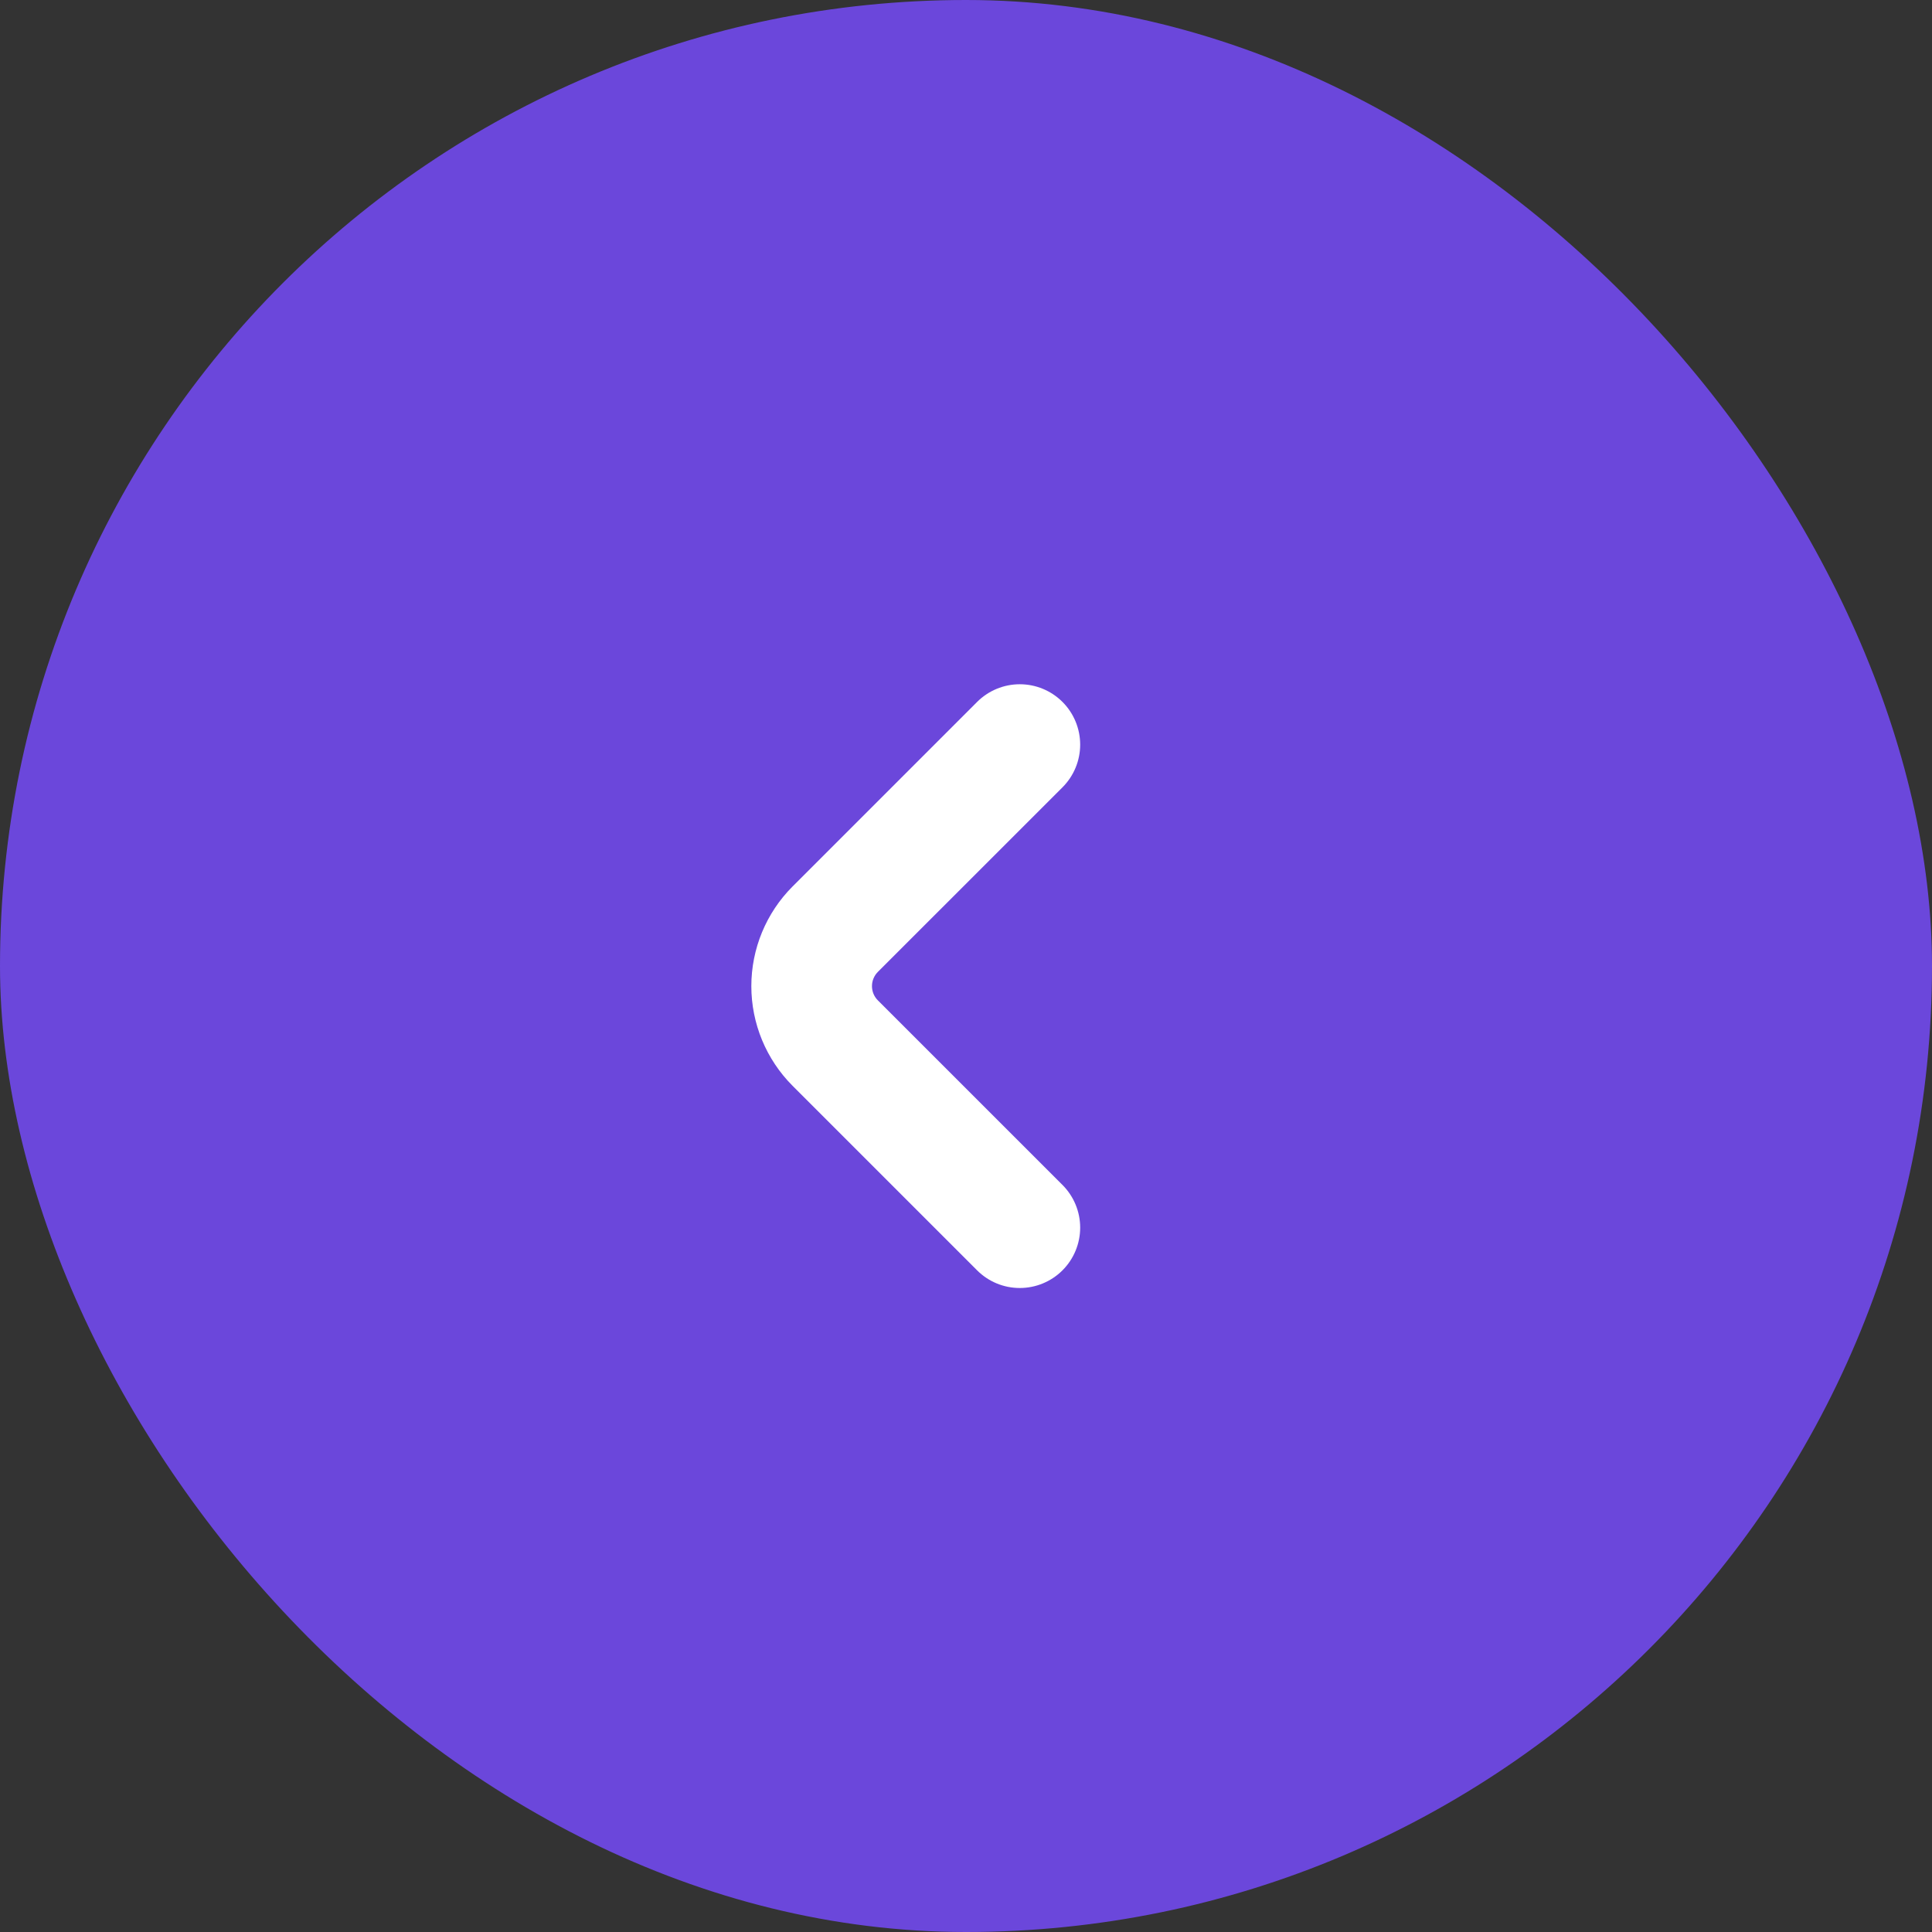 <svg width="72" height="72" viewBox="0 0 72 72" fill="none" xmlns="http://www.w3.org/2000/svg">
<rect x="0" y="0" width="72" height="72" fill="#333333" stroke="none"/>
<rect width="72" height="72" rx="36" fill="#6B47DB"/>
<path d="M32.716 37.281C32.646 37.212 32.591 37.129 32.553 37.038C32.515 36.947 32.496 36.849 32.496 36.75C32.496 36.651 32.515 36.554 32.553 36.463C32.591 36.372 32.646 36.289 32.716 36.219L39.595 29.342C40.017 28.92 40.255 28.348 40.255 27.751C40.255 27.154 40.018 26.581 39.596 26.159C39.174 25.737 38.602 25.5 38.005 25.5C37.408 25.5 36.836 25.737 36.414 26.159L29.535 33.038C28.552 34.023 28 35.358 28 36.75C28 38.142 28.552 39.477 29.535 40.463L36.414 47.342C36.836 47.764 37.408 48.001 38.005 48C38.602 48 39.174 47.763 39.596 47.341C40.018 46.919 40.255 46.346 40.255 45.75C40.255 45.153 40.017 44.581 39.595 44.159L32.716 37.281Z" fill="white"/>
</svg>
